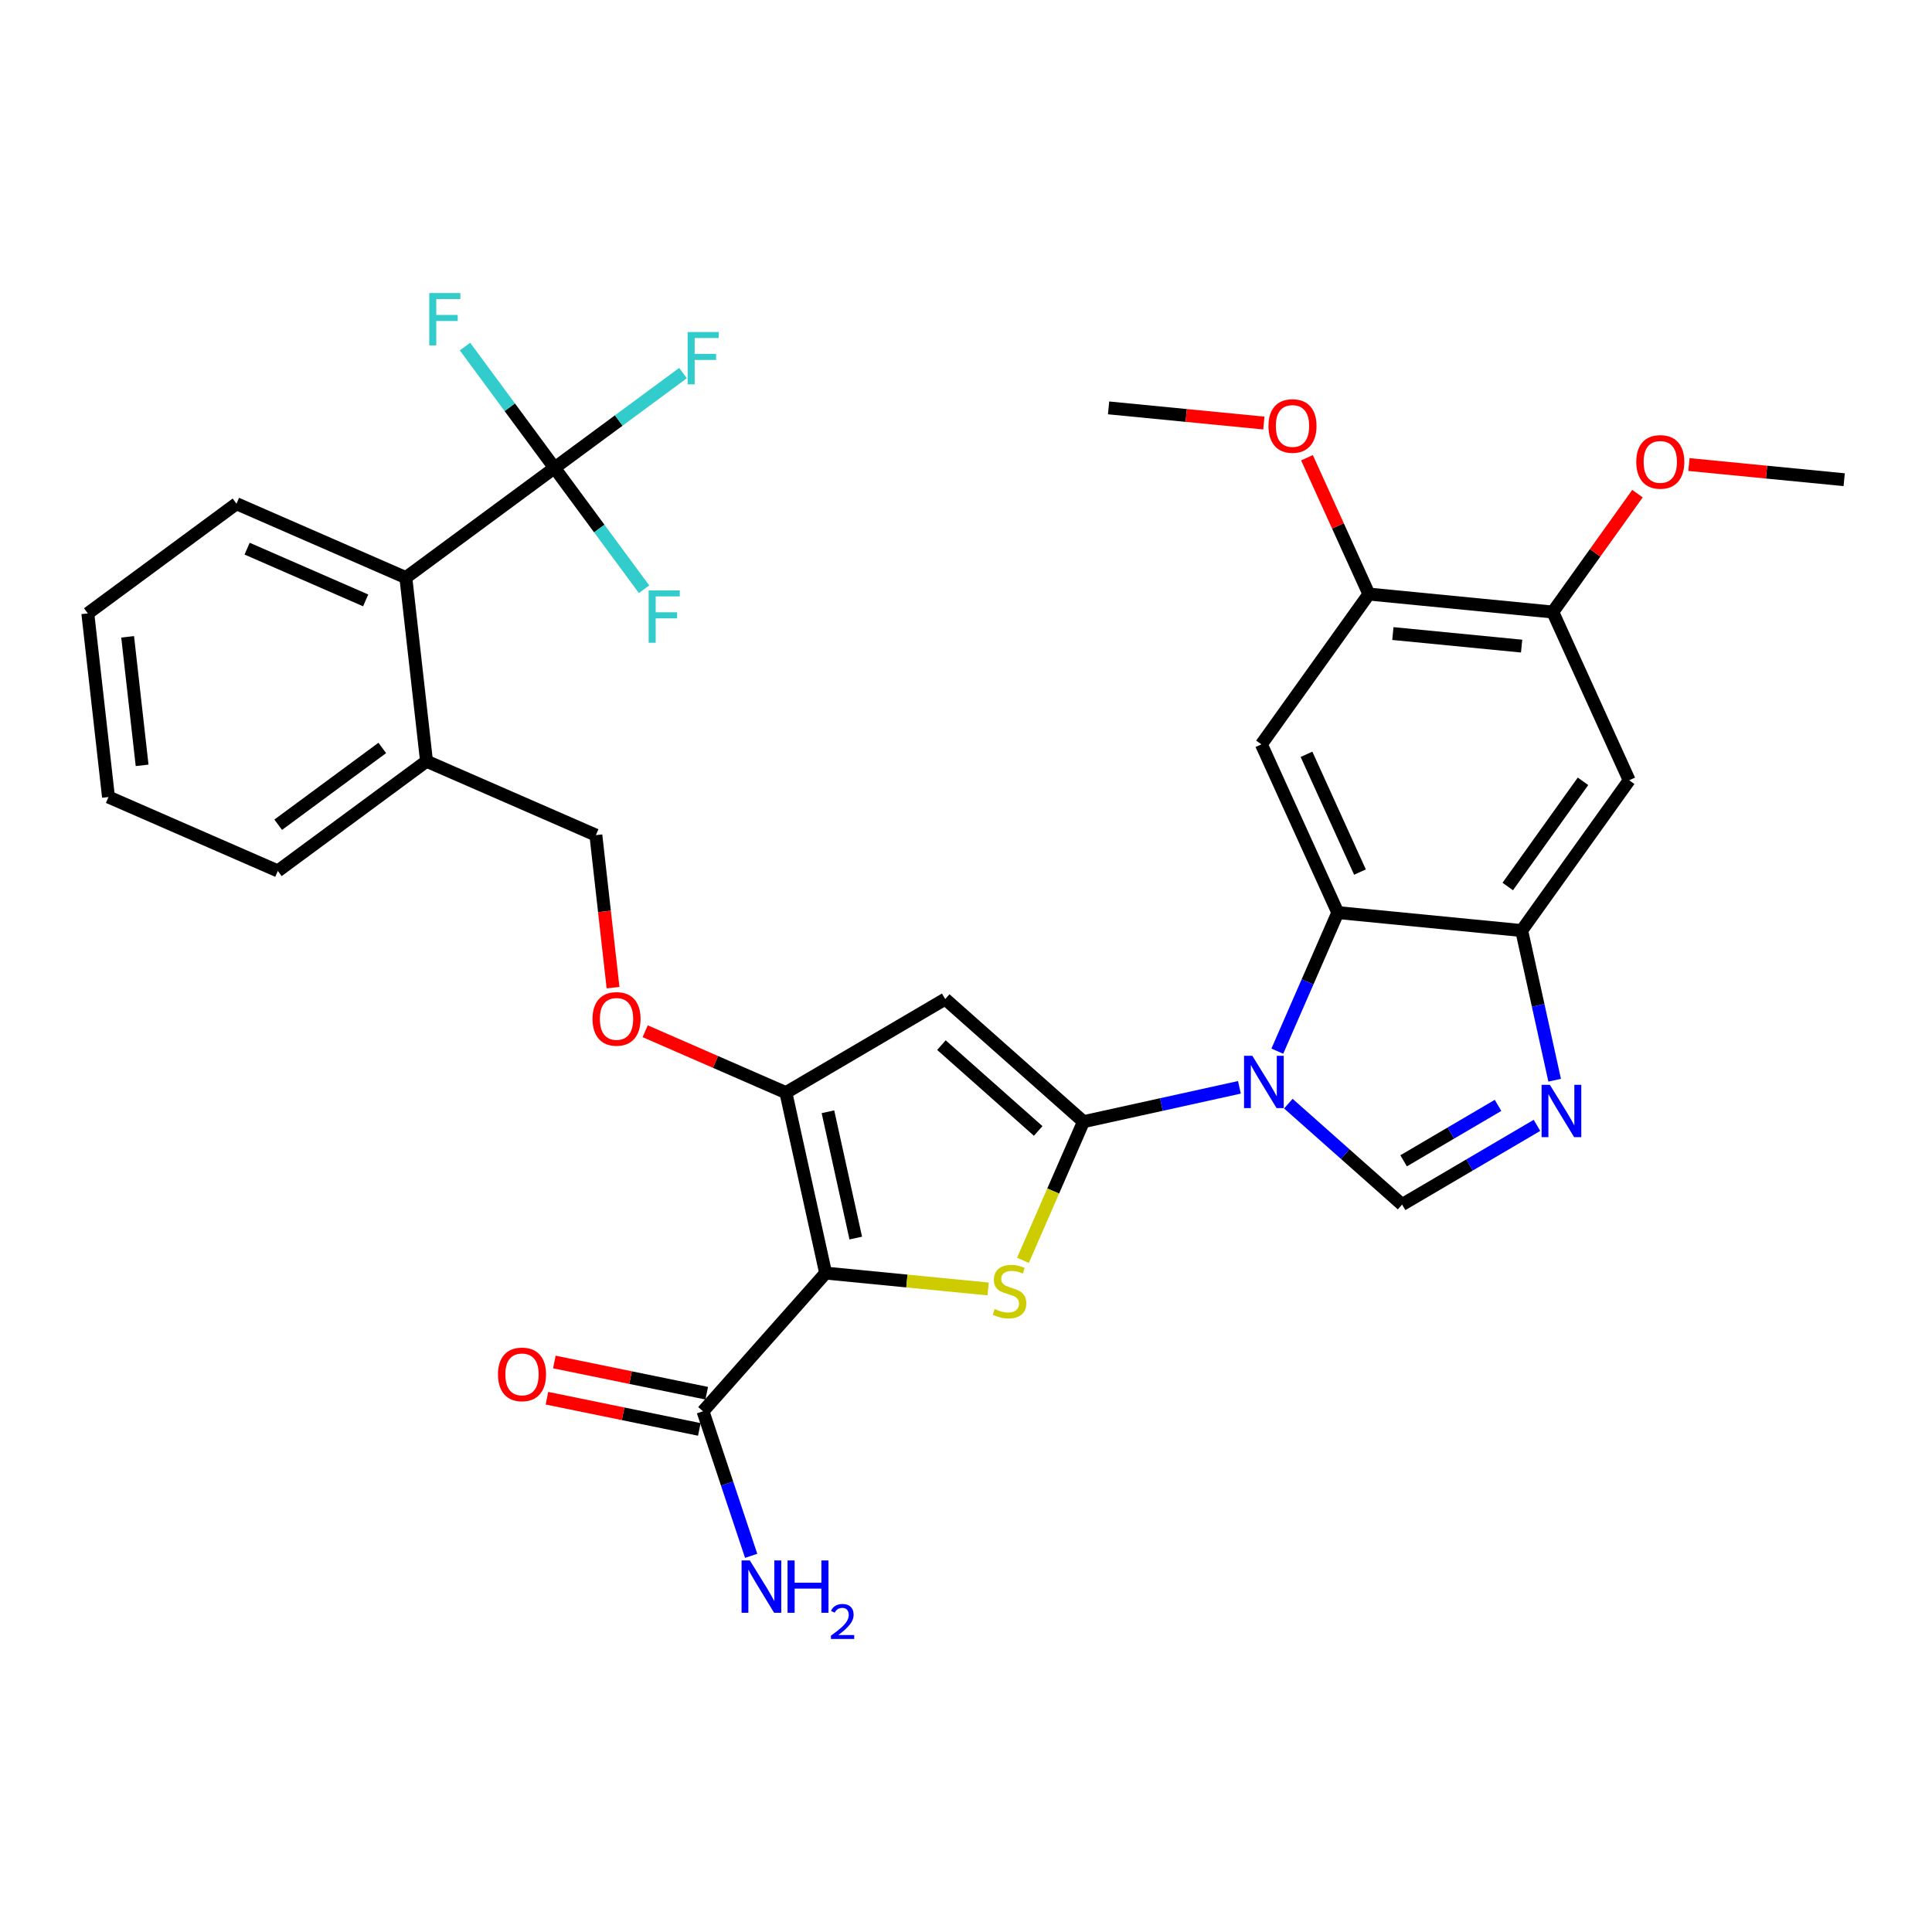 <?xml version='1.0' encoding='iso-8859-1'?>
<svg version='1.1' baseProfile='full'
              xmlns='http://www.w3.org/2000/svg'
                      xmlns:rdkit='http://www.rdkit.org/xml'
                      xmlns:xlink='http://www.w3.org/1999/xlink'
                  xml:space='preserve'
width='300px' height='300px' viewBox='0 0 300 300'>
<!-- END OF HEADER -->
<rect style='opacity:0;fill:#FFFFFF;stroke:none' width='300' height='300' x='0' y='0'> </rect>
<rect style='opacity:0;fill:#FFFFFF;stroke:none' width='300' height='300' x='0' y='0'> </rect>
<path class='bond-0 atom-0 atom-29' d='M 286.364,74.488 L 274.309,73.311' style='fill:none;fill-rule:evenodd;stroke:#000000;stroke-width:2.0px;stroke-linecap:butt;stroke-linejoin:miter;stroke-opacity:1' />
<path class='bond-0 atom-0 atom-29' d='M 274.309,73.311 L 262.255,72.134' style='fill:none;fill-rule:evenodd;stroke:#FF0000;stroke-width:2.0px;stroke-linecap:butt;stroke-linejoin:miter;stroke-opacity:1' />
<path class='bond-1 atom-1 atom-30' d='M 172.141,63.336 L 184.196,64.512' style='fill:none;fill-rule:evenodd;stroke:#000000;stroke-width:2.0px;stroke-linecap:butt;stroke-linejoin:miter;stroke-opacity:1' />
<path class='bond-1 atom-1 atom-30' d='M 184.196,64.512 L 196.25,65.689' style='fill:none;fill-rule:evenodd;stroke:#FF0000;stroke-width:2.0px;stroke-linecap:butt;stroke-linejoin:miter;stroke-opacity:1' />
<path class='bond-2 atom-2 atom-3' d='M 16.846,123.762 L 13.636,95.251' style='fill:none;fill-rule:evenodd;stroke:#000000;stroke-width:2.0px;stroke-linecap:butt;stroke-linejoin:miter;stroke-opacity:1' />
<path class='bond-2 atom-2 atom-3' d='M 22.067,118.843 L 19.82,98.885' style='fill:none;fill-rule:evenodd;stroke:#000000;stroke-width:2.0px;stroke-linecap:butt;stroke-linejoin:miter;stroke-opacity:1' />
<path class='bond-3 atom-2 atom-4' d='M 16.846,123.762 L 43.143,135.238' style='fill:none;fill-rule:evenodd;stroke:#000000;stroke-width:2.0px;stroke-linecap:butt;stroke-linejoin:miter;stroke-opacity:1' />
<path class='bond-4 atom-3 atom-5' d='M 13.636,95.251 L 36.723,78.215' style='fill:none;fill-rule:evenodd;stroke:#000000;stroke-width:2.0px;stroke-linecap:butt;stroke-linejoin:miter;stroke-opacity:1' />
<path class='bond-5 atom-4 atom-11' d='M 43.143,135.238 L 66.229,118.202' style='fill:none;fill-rule:evenodd;stroke:#000000;stroke-width:2.0px;stroke-linecap:butt;stroke-linejoin:miter;stroke-opacity:1' />
<path class='bond-5 atom-4 atom-11' d='M 43.199,128.065 L 59.359,116.14' style='fill:none;fill-rule:evenodd;stroke:#000000;stroke-width:2.0px;stroke-linecap:butt;stroke-linejoin:miter;stroke-opacity:1' />
<path class='bond-6 atom-5 atom-12' d='M 36.723,78.215 L 63.019,89.691' style='fill:none;fill-rule:evenodd;stroke:#000000;stroke-width:2.0px;stroke-linecap:butt;stroke-linejoin:miter;stroke-opacity:1' />
<path class='bond-6 atom-5 atom-12' d='M 38.372,85.196 L 56.78,93.229' style='fill:none;fill-rule:evenodd;stroke:#000000;stroke-width:2.0px;stroke-linecap:butt;stroke-linejoin:miter;stroke-opacity:1' />
<path class='bond-7 atom-6 atom-13' d='M 252.979,121.159 L 236.287,144.495' style='fill:none;fill-rule:evenodd;stroke:#000000;stroke-width:2.0px;stroke-linecap:butt;stroke-linejoin:miter;stroke-opacity:1' />
<path class='bond-7 atom-6 atom-13' d='M 245.808,121.321 L 234.123,137.656' style='fill:none;fill-rule:evenodd;stroke:#000000;stroke-width:2.0px;stroke-linecap:butt;stroke-linejoin:miter;stroke-opacity:1' />
<path class='bond-8 atom-6 atom-15' d='M 252.979,121.159 L 241.116,95.035' style='fill:none;fill-rule:evenodd;stroke:#000000;stroke-width:2.0px;stroke-linecap:butt;stroke-linejoin:miter;stroke-opacity:1' />
<path class='bond-9 atom-7 atom-14' d='M 195.868,115.583 L 207.731,141.707' style='fill:none;fill-rule:evenodd;stroke:#000000;stroke-width:2.0px;stroke-linecap:butt;stroke-linejoin:miter;stroke-opacity:1' />
<path class='bond-9 atom-7 atom-14' d='M 202.872,117.129 L 211.176,135.416' style='fill:none;fill-rule:evenodd;stroke:#000000;stroke-width:2.0px;stroke-linecap:butt;stroke-linejoin:miter;stroke-opacity:1' />
<path class='bond-10 atom-7 atom-16' d='M 195.868,115.583 L 212.56,92.247' style='fill:none;fill-rule:evenodd;stroke:#000000;stroke-width:2.0px;stroke-linecap:butt;stroke-linejoin:miter;stroke-opacity:1' />
<path class='bond-11 atom-8 atom-17' d='M 146.773,155.136 L 122.032,169.665' style='fill:none;fill-rule:evenodd;stroke:#000000;stroke-width:2.0px;stroke-linecap:butt;stroke-linejoin:miter;stroke-opacity:1' />
<path class='bond-12 atom-8 atom-18' d='M 146.773,155.136 L 168.236,174.176' style='fill:none;fill-rule:evenodd;stroke:#000000;stroke-width:2.0px;stroke-linecap:butt;stroke-linejoin:miter;stroke-opacity:1' />
<path class='bond-12 atom-8 atom-18' d='M 146.184,162.285 L 161.208,175.613' style='fill:none;fill-rule:evenodd;stroke:#000000;stroke-width:2.0px;stroke-linecap:butt;stroke-linejoin:miter;stroke-opacity:1' />
<path class='bond-13 atom-9 atom-11' d='M 92.526,129.678 L 66.229,118.202' style='fill:none;fill-rule:evenodd;stroke:#000000;stroke-width:2.0px;stroke-linecap:butt;stroke-linejoin:miter;stroke-opacity:1' />
<path class='bond-14 atom-9 atom-31' d='M 92.526,129.678 L 93.859,141.521' style='fill:none;fill-rule:evenodd;stroke:#000000;stroke-width:2.0px;stroke-linecap:butt;stroke-linejoin:miter;stroke-opacity:1' />
<path class='bond-14 atom-9 atom-31' d='M 93.859,141.521 L 95.192,153.363' style='fill:none;fill-rule:evenodd;stroke:#FF0000;stroke-width:2.0px;stroke-linecap:butt;stroke-linejoin:miter;stroke-opacity:1' />
<path class='bond-15 atom-10 atom-26' d='M 217.718,187.044 L 228.189,180.895' style='fill:none;fill-rule:evenodd;stroke:#000000;stroke-width:2.0px;stroke-linecap:butt;stroke-linejoin:miter;stroke-opacity:1' />
<path class='bond-15 atom-10 atom-26' d='M 228.189,180.895 L 238.66,174.746' style='fill:none;fill-rule:evenodd;stroke:#0000FF;stroke-width:2.0px;stroke-linecap:butt;stroke-linejoin:miter;stroke-opacity:1' />
<path class='bond-15 atom-10 atom-26' d='M 217.954,180.251 L 225.284,175.946' style='fill:none;fill-rule:evenodd;stroke:#000000;stroke-width:2.0px;stroke-linecap:butt;stroke-linejoin:miter;stroke-opacity:1' />
<path class='bond-15 atom-10 atom-26' d='M 225.284,175.946 L 232.613,171.642' style='fill:none;fill-rule:evenodd;stroke:#0000FF;stroke-width:2.0px;stroke-linecap:butt;stroke-linejoin:miter;stroke-opacity:1' />
<path class='bond-16 atom-10 atom-27' d='M 217.718,187.044 L 208.886,179.209' style='fill:none;fill-rule:evenodd;stroke:#000000;stroke-width:2.0px;stroke-linecap:butt;stroke-linejoin:miter;stroke-opacity:1' />
<path class='bond-16 atom-10 atom-27' d='M 208.886,179.209 L 200.054,171.373' style='fill:none;fill-rule:evenodd;stroke:#0000FF;stroke-width:2.0px;stroke-linecap:butt;stroke-linejoin:miter;stroke-opacity:1' />
<path class='bond-17 atom-11 atom-12' d='M 66.229,118.202 L 63.019,89.691' style='fill:none;fill-rule:evenodd;stroke:#000000;stroke-width:2.0px;stroke-linecap:butt;stroke-linejoin:miter;stroke-opacity:1' />
<path class='bond-18 atom-12 atom-21' d='M 63.019,89.691 L 86.106,72.655' style='fill:none;fill-rule:evenodd;stroke:#000000;stroke-width:2.0px;stroke-linecap:butt;stroke-linejoin:miter;stroke-opacity:1' />
<path class='bond-19 atom-13 atom-14' d='M 236.287,144.495 L 207.731,141.707' style='fill:none;fill-rule:evenodd;stroke:#000000;stroke-width:2.0px;stroke-linecap:butt;stroke-linejoin:miter;stroke-opacity:1' />
<path class='bond-20 atom-13 atom-26' d='M 236.287,144.495 L 238.846,156.115' style='fill:none;fill-rule:evenodd;stroke:#000000;stroke-width:2.0px;stroke-linecap:butt;stroke-linejoin:miter;stroke-opacity:1' />
<path class='bond-20 atom-13 atom-26' d='M 238.846,156.115 L 241.406,167.735' style='fill:none;fill-rule:evenodd;stroke:#0000FF;stroke-width:2.0px;stroke-linecap:butt;stroke-linejoin:miter;stroke-opacity:1' />
<path class='bond-21 atom-14 atom-27' d='M 207.731,141.707 L 203.036,152.465' style='fill:none;fill-rule:evenodd;stroke:#000000;stroke-width:2.0px;stroke-linecap:butt;stroke-linejoin:miter;stroke-opacity:1' />
<path class='bond-21 atom-14 atom-27' d='M 203.036,152.465 L 198.341,163.224' style='fill:none;fill-rule:evenodd;stroke:#0000FF;stroke-width:2.0px;stroke-linecap:butt;stroke-linejoin:miter;stroke-opacity:1' />
<path class='bond-22 atom-15 atom-16' d='M 241.116,95.035 L 212.56,92.247' style='fill:none;fill-rule:evenodd;stroke:#000000;stroke-width:2.0px;stroke-linecap:butt;stroke-linejoin:miter;stroke-opacity:1' />
<path class='bond-22 atom-15 atom-16' d='M 236.275,100.328 L 216.286,98.377' style='fill:none;fill-rule:evenodd;stroke:#000000;stroke-width:2.0px;stroke-linecap:butt;stroke-linejoin:miter;stroke-opacity:1' />
<path class='bond-23 atom-15 atom-29' d='M 241.116,95.035 L 247.691,85.844' style='fill:none;fill-rule:evenodd;stroke:#000000;stroke-width:2.0px;stroke-linecap:butt;stroke-linejoin:miter;stroke-opacity:1' />
<path class='bond-23 atom-15 atom-29' d='M 247.691,85.844 L 254.266,76.652' style='fill:none;fill-rule:evenodd;stroke:#FF0000;stroke-width:2.0px;stroke-linecap:butt;stroke-linejoin:miter;stroke-opacity:1' />
<path class='bond-24 atom-16 atom-30' d='M 212.56,92.247 L 207.753,81.662' style='fill:none;fill-rule:evenodd;stroke:#000000;stroke-width:2.0px;stroke-linecap:butt;stroke-linejoin:miter;stroke-opacity:1' />
<path class='bond-24 atom-16 atom-30' d='M 207.753,81.662 L 202.946,71.076' style='fill:none;fill-rule:evenodd;stroke:#FF0000;stroke-width:2.0px;stroke-linecap:butt;stroke-linejoin:miter;stroke-opacity:1' />
<path class='bond-25 atom-17 atom-19' d='M 122.032,169.665 L 128.204,197.684' style='fill:none;fill-rule:evenodd;stroke:#000000;stroke-width:2.0px;stroke-linecap:butt;stroke-linejoin:miter;stroke-opacity:1' />
<path class='bond-25 atom-17 atom-19' d='M 128.562,172.633 L 132.882,192.247' style='fill:none;fill-rule:evenodd;stroke:#000000;stroke-width:2.0px;stroke-linecap:butt;stroke-linejoin:miter;stroke-opacity:1' />
<path class='bond-26 atom-17 atom-31' d='M 122.032,169.665 L 111.107,164.897' style='fill:none;fill-rule:evenodd;stroke:#000000;stroke-width:2.0px;stroke-linecap:butt;stroke-linejoin:miter;stroke-opacity:1' />
<path class='bond-26 atom-17 atom-31' d='M 111.107,164.897 L 100.183,160.13' style='fill:none;fill-rule:evenodd;stroke:#FF0000;stroke-width:2.0px;stroke-linecap:butt;stroke-linejoin:miter;stroke-opacity:1' />
<path class='bond-27 atom-18 atom-27' d='M 168.236,174.176 L 180.346,171.508' style='fill:none;fill-rule:evenodd;stroke:#000000;stroke-width:2.0px;stroke-linecap:butt;stroke-linejoin:miter;stroke-opacity:1' />
<path class='bond-27 atom-18 atom-27' d='M 180.346,171.508 L 192.457,168.84' style='fill:none;fill-rule:evenodd;stroke:#0000FF;stroke-width:2.0px;stroke-linecap:butt;stroke-linejoin:miter;stroke-opacity:1' />
<path class='bond-28 atom-18 atom-32' d='M 168.236,174.176 L 163.538,184.94' style='fill:none;fill-rule:evenodd;stroke:#000000;stroke-width:2.0px;stroke-linecap:butt;stroke-linejoin:miter;stroke-opacity:1' />
<path class='bond-28 atom-18 atom-32' d='M 163.538,184.94 L 158.841,195.704' style='fill:none;fill-rule:evenodd;stroke:#CCCC00;stroke-width:2.0px;stroke-linecap:butt;stroke-linejoin:miter;stroke-opacity:1' />
<path class='bond-29 atom-19 atom-20' d='M 128.204,197.684 L 109.164,219.148' style='fill:none;fill-rule:evenodd;stroke:#000000;stroke-width:2.0px;stroke-linecap:butt;stroke-linejoin:miter;stroke-opacity:1' />
<path class='bond-30 atom-19 atom-32' d='M 128.204,197.684 L 140.821,198.916' style='fill:none;fill-rule:evenodd;stroke:#000000;stroke-width:2.0px;stroke-linecap:butt;stroke-linejoin:miter;stroke-opacity:1' />
<path class='bond-30 atom-19 atom-32' d='M 140.821,198.916 L 153.438,200.148' style='fill:none;fill-rule:evenodd;stroke:#CCCC00;stroke-width:2.0px;stroke-linecap:butt;stroke-linejoin:miter;stroke-opacity:1' />
<path class='bond-31 atom-20 atom-25' d='M 109.164,219.148 L 112.902,230.368' style='fill:none;fill-rule:evenodd;stroke:#000000;stroke-width:2.0px;stroke-linecap:butt;stroke-linejoin:miter;stroke-opacity:1' />
<path class='bond-31 atom-20 atom-25' d='M 112.902,230.368 L 116.64,241.588' style='fill:none;fill-rule:evenodd;stroke:#0000FF;stroke-width:2.0px;stroke-linecap:butt;stroke-linejoin:miter;stroke-opacity:1' />
<path class='bond-32 atom-20 atom-28' d='M 109.74,216.337 L 97.91,213.913' style='fill:none;fill-rule:evenodd;stroke:#000000;stroke-width:2.0px;stroke-linecap:butt;stroke-linejoin:miter;stroke-opacity:1' />
<path class='bond-32 atom-20 atom-28' d='M 97.91,213.913 L 86.079,211.49' style='fill:none;fill-rule:evenodd;stroke:#FF0000;stroke-width:2.0px;stroke-linecap:butt;stroke-linejoin:miter;stroke-opacity:1' />
<path class='bond-32 atom-20 atom-28' d='M 108.589,221.958 L 96.758,219.535' style='fill:none;fill-rule:evenodd;stroke:#000000;stroke-width:2.0px;stroke-linecap:butt;stroke-linejoin:miter;stroke-opacity:1' />
<path class='bond-32 atom-20 atom-28' d='M 96.758,219.535 L 84.928,217.112' style='fill:none;fill-rule:evenodd;stroke:#FF0000;stroke-width:2.0px;stroke-linecap:butt;stroke-linejoin:miter;stroke-opacity:1' />
<path class='bond-33 atom-21 atom-22' d='M 86.106,72.655 L 96.082,65.294' style='fill:none;fill-rule:evenodd;stroke:#000000;stroke-width:2.0px;stroke-linecap:butt;stroke-linejoin:miter;stroke-opacity:1' />
<path class='bond-33 atom-21 atom-22' d='M 96.082,65.294 L 106.059,57.932' style='fill:none;fill-rule:evenodd;stroke:#33CCCC;stroke-width:2.0px;stroke-linecap:butt;stroke-linejoin:miter;stroke-opacity:1' />
<path class='bond-34 atom-21 atom-23' d='M 86.106,72.655 L 79.155,63.235' style='fill:none;fill-rule:evenodd;stroke:#000000;stroke-width:2.0px;stroke-linecap:butt;stroke-linejoin:miter;stroke-opacity:1' />
<path class='bond-34 atom-21 atom-23' d='M 79.155,63.235 L 72.203,53.815' style='fill:none;fill-rule:evenodd;stroke:#33CCCC;stroke-width:2.0px;stroke-linecap:butt;stroke-linejoin:miter;stroke-opacity:1' />
<path class='bond-35 atom-21 atom-24' d='M 86.106,72.655 L 93.057,82.076' style='fill:none;fill-rule:evenodd;stroke:#000000;stroke-width:2.0px;stroke-linecap:butt;stroke-linejoin:miter;stroke-opacity:1' />
<path class='bond-35 atom-21 atom-24' d='M 93.057,82.076 L 100.008,91.496' style='fill:none;fill-rule:evenodd;stroke:#33CCCC;stroke-width:2.0px;stroke-linecap:butt;stroke-linejoin:miter;stroke-opacity:1' />
<path  class='atom-22' d='M 106.776 51.557
L 111.608 51.557
L 111.608 52.487
L 107.867 52.487
L 107.867 54.954
L 111.195 54.954
L 111.195 55.895
L 107.867 55.895
L 107.867 59.683
L 106.776 59.683
L 106.776 51.557
' fill='#33CCCC'/>
<path  class='atom-23' d='M 66.654 45.506
L 71.486 45.506
L 71.486 46.436
L 67.745 46.436
L 67.745 48.903
L 71.073 48.903
L 71.073 49.844
L 67.745 49.844
L 67.745 53.632
L 66.654 53.632
L 66.654 45.506
' fill='#33CCCC'/>
<path  class='atom-24' d='M 100.725 91.679
L 105.557 91.679
L 105.557 92.609
L 101.816 92.609
L 101.816 95.076
L 105.144 95.076
L 105.144 96.017
L 101.816 96.017
L 101.816 99.805
L 100.725 99.805
L 100.725 91.679
' fill='#33CCCC'/>
<path  class='atom-25' d='M 116.436 242.306
L 119.098 246.609
Q 119.362 247.034, 119.787 247.803
Q 120.212 248.572, 120.235 248.618
L 120.235 242.306
L 121.313 242.306
L 121.313 250.431
L 120.2 250.431
L 117.342 245.726
Q 117.01 245.175, 116.654 244.544
Q 116.31 243.912, 116.206 243.717
L 116.206 250.431
L 115.15 250.431
L 115.15 242.306
L 116.436 242.306
' fill='#0000FF'/>
<path  class='atom-25' d='M 122.289 242.306
L 123.391 242.306
L 123.391 245.76
L 127.545 245.76
L 127.545 242.306
L 128.647 242.306
L 128.647 250.431
L 127.545 250.431
L 127.545 246.678
L 123.391 246.678
L 123.391 250.431
L 122.289 250.431
L 122.289 242.306
' fill='#0000FF'/>
<path  class='atom-25' d='M 129.041 250.146
Q 129.238 249.639, 129.707 249.358
Q 130.177 249.07, 130.828 249.07
Q 131.639 249.07, 132.093 249.51
Q 132.548 249.949, 132.548 250.729
Q 132.548 251.525, 131.957 252.267
Q 131.374 253.009, 130.162 253.888
L 132.639 253.888
L 132.639 254.494
L 129.026 254.494
L 129.026 253.986
Q 130.025 253.274, 130.616 252.744
Q 131.215 252.214, 131.502 251.737
Q 131.79 251.259, 131.79 250.767
Q 131.79 250.252, 131.533 249.964
Q 131.275 249.676, 130.828 249.676
Q 130.397 249.676, 130.109 249.851
Q 129.821 250.025, 129.616 250.411
L 129.041 250.146
' fill='#0000FF'/>
<path  class='atom-26' d='M 240.663 168.452
L 243.326 172.756
Q 243.59 173.18, 244.014 173.949
Q 244.439 174.718, 244.462 174.764
L 244.462 168.452
L 245.541 168.452
L 245.541 176.577
L 244.427 176.577
L 241.57 171.872
Q 241.237 171.321, 240.881 170.69
Q 240.537 170.059, 240.434 169.864
L 240.434 176.577
L 239.378 176.577
L 239.378 168.452
L 240.663 168.452
' fill='#0000FF'/>
<path  class='atom-27' d='M 194.459 163.941
L 197.122 168.245
Q 197.386 168.669, 197.81 169.438
Q 198.235 170.207, 198.258 170.253
L 198.258 163.941
L 199.337 163.941
L 199.337 172.066
L 198.224 172.066
L 195.366 167.361
Q 195.033 166.81, 194.677 166.179
Q 194.333 165.548, 194.23 165.352
L 194.23 172.066
L 193.174 172.066
L 193.174 163.941
L 194.459 163.941
' fill='#0000FF'/>
<path  class='atom-28' d='M 77.327 213.413
Q 77.327 211.462, 78.291 210.372
Q 79.255 209.281, 81.057 209.281
Q 82.858 209.281, 83.822 210.372
Q 84.787 211.462, 84.787 213.413
Q 84.787 215.387, 83.811 216.512
Q 82.835 217.625, 81.057 217.625
Q 79.266 217.625, 78.291 216.512
Q 77.327 215.398, 77.327 213.413
M 81.057 216.707
Q 82.296 216.707, 82.962 215.88
Q 83.639 215.043, 83.639 213.413
Q 83.639 211.818, 82.962 211.014
Q 82.296 210.199, 81.057 210.199
Q 79.817 210.199, 79.14 211.003
Q 78.474 211.806, 78.474 213.413
Q 78.474 215.054, 79.14 215.88
Q 79.817 216.707, 81.057 216.707
' fill='#FF0000'/>
<path  class='atom-29' d='M 254.078 71.723
Q 254.078 69.772, 255.042 68.681
Q 256.006 67.591, 257.808 67.591
Q 259.61 67.591, 260.574 68.681
Q 261.538 69.772, 261.538 71.723
Q 261.538 73.697, 260.562 74.821
Q 259.587 75.934, 257.808 75.934
Q 256.018 75.934, 255.042 74.821
Q 254.078 73.708, 254.078 71.723
M 257.808 75.016
Q 259.048 75.016, 259.713 74.19
Q 260.39 73.352, 260.39 71.723
Q 260.39 70.127, 259.713 69.324
Q 259.048 68.509, 257.808 68.509
Q 256.569 68.509, 255.891 69.312
Q 255.226 70.116, 255.226 71.723
Q 255.226 73.364, 255.891 74.19
Q 256.569 75.016, 257.808 75.016
' fill='#FF0000'/>
<path  class='atom-30' d='M 196.967 66.147
Q 196.967 64.195, 197.931 63.105
Q 198.895 62.015, 200.697 62.015
Q 202.499 62.015, 203.463 63.105
Q 204.427 64.195, 204.427 66.147
Q 204.427 68.12, 203.451 69.245
Q 202.476 70.358, 200.697 70.358
Q 198.907 70.358, 197.931 69.245
Q 196.967 68.132, 196.967 66.147
M 200.697 69.44
Q 201.936 69.44, 202.602 68.614
Q 203.279 67.776, 203.279 66.147
Q 203.279 64.551, 202.602 63.748
Q 201.936 62.933, 200.697 62.933
Q 199.457 62.933, 198.78 63.736
Q 198.115 64.54, 198.115 66.147
Q 198.115 67.788, 198.78 68.614
Q 199.457 69.44, 200.697 69.44
' fill='#FF0000'/>
<path  class='atom-31' d='M 92.006 158.212
Q 92.006 156.261, 92.97 155.171
Q 93.934 154.081, 95.736 154.081
Q 97.537 154.081, 98.501 155.171
Q 99.465 156.261, 99.465 158.212
Q 99.465 160.186, 98.49 161.311
Q 97.514 162.424, 95.736 162.424
Q 93.945 162.424, 92.97 161.311
Q 92.006 160.198, 92.006 158.212
M 95.736 161.506
Q 96.975 161.506, 97.641 160.68
Q 98.318 159.842, 98.318 158.212
Q 98.318 156.617, 97.641 155.813
Q 96.975 154.999, 95.736 154.999
Q 94.496 154.999, 93.819 155.802
Q 93.153 156.605, 93.153 158.212
Q 93.153 159.853, 93.819 160.68
Q 94.496 161.506, 95.736 161.506
' fill='#FF0000'/>
<path  class='atom-32' d='M 154.465 203.261
Q 154.557 203.296, 154.935 203.456
Q 155.314 203.617, 155.727 203.72
Q 156.152 203.812, 156.565 203.812
Q 157.334 203.812, 157.781 203.445
Q 158.229 203.066, 158.229 202.412
Q 158.229 201.964, 157.999 201.689
Q 157.781 201.414, 157.437 201.264
Q 157.093 201.115, 156.519 200.943
Q 155.796 200.725, 155.36 200.518
Q 154.935 200.312, 154.625 199.876
Q 154.327 199.44, 154.327 198.705
Q 154.327 197.684, 155.016 197.052
Q 155.716 196.421, 157.093 196.421
Q 158.034 196.421, 159.101 196.869
L 158.837 197.753
Q 157.862 197.351, 157.127 197.351
Q 156.335 197.351, 155.899 197.684
Q 155.463 198.005, 155.475 198.567
Q 155.475 199.003, 155.693 199.267
Q 155.922 199.531, 156.244 199.681
Q 156.576 199.83, 157.127 200.002
Q 157.862 200.231, 158.298 200.461
Q 158.734 200.691, 159.044 201.161
Q 159.365 201.62, 159.365 202.412
Q 159.365 203.537, 158.608 204.145
Q 157.862 204.742, 156.611 204.742
Q 155.888 204.742, 155.337 204.581
Q 154.798 204.432, 154.155 204.168
L 154.465 203.261
' fill='#CCCC00'/>
</svg>
